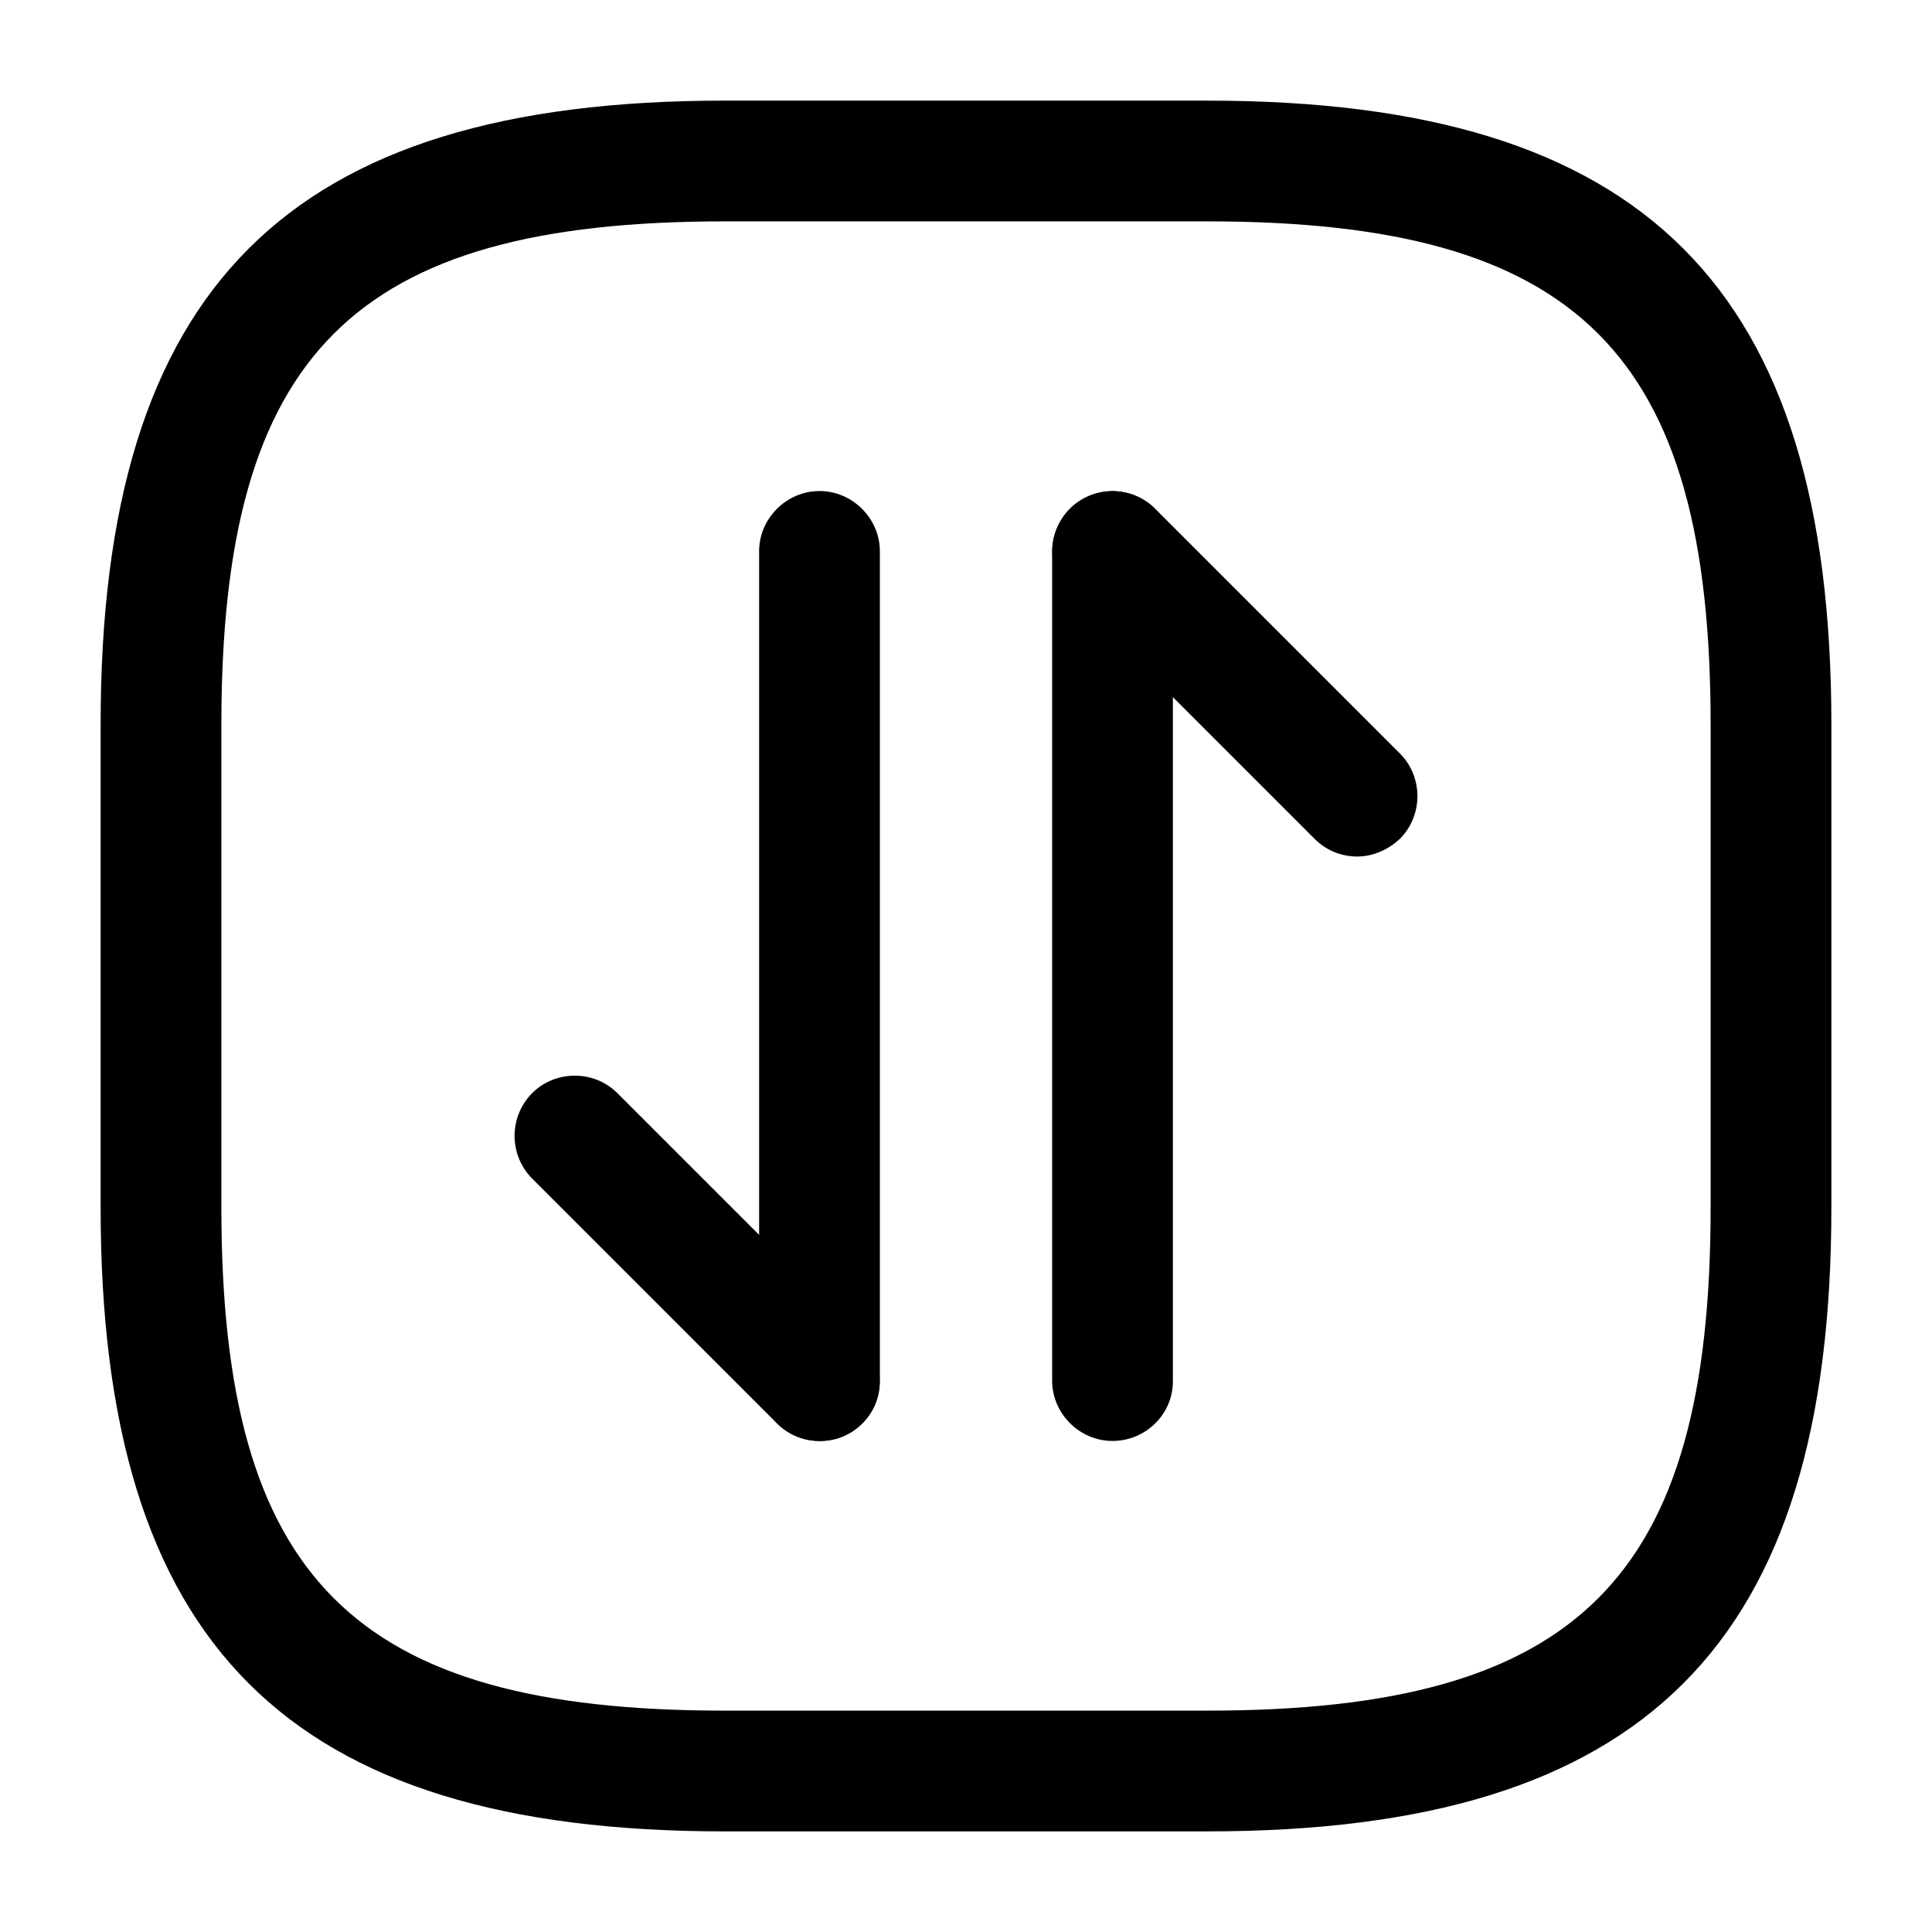 <svg xmlns="http://www.w3.org/2000/svg" viewBox="0 0 24 24" fill="currentColor" aria-hidden="true">
  <path d="M15 22.75H9c-5.43 0-7.75-2.32-7.75-7.75V9c0-5.43 2.32-7.75 7.75-7.75h6c5.43 0 7.75 2.32 7.75 7.75v6c0 5.43-2.32 7.75-7.75 7.75zm-6-20C4.39 2.75 2.75 4.39 2.75 9v6c0 4.61 1.64 6.25 6.25 6.25h6c4.61 0 6.25-1.64 6.25-6.25V9c0-4.61-1.64-6.25-6.25-6.25H9z"/>
  <path d="M10.18 17.9c-.19 0-.38-.07-.53-.22l-3.04-3.04a.754.754 0 010-1.06c.29-.29.77-.29 1.06 0l3.04 3.04c.29.29.29.77 0 1.06a.71.71 0 01-.53.22z"/>
  <path d="M10.18 17.9c-.41 0-.75-.34-.75-.75V6.85c0-.41.34-.75.75-.75s.75.34.75.75v10.31c0 .41-.33.74-.75.74zM16.86 10.64c-.19 0-.38-.07-.53-.22l-3.04-3.04a.754.754 0 010-1.06c.29-.29.77-.29 1.06 0l3.04 3.04c.29.29.29.77 0 1.06-.15.14-.34.22-.53.22z"/>
  <path d="M13.82 17.9c-.41 0-.75-.34-.75-.75V6.85c0-.41.34-.75.75-.75s.75.34.75.75v10.31c0 .41-.34.74-.75.74z"/>
</svg>
